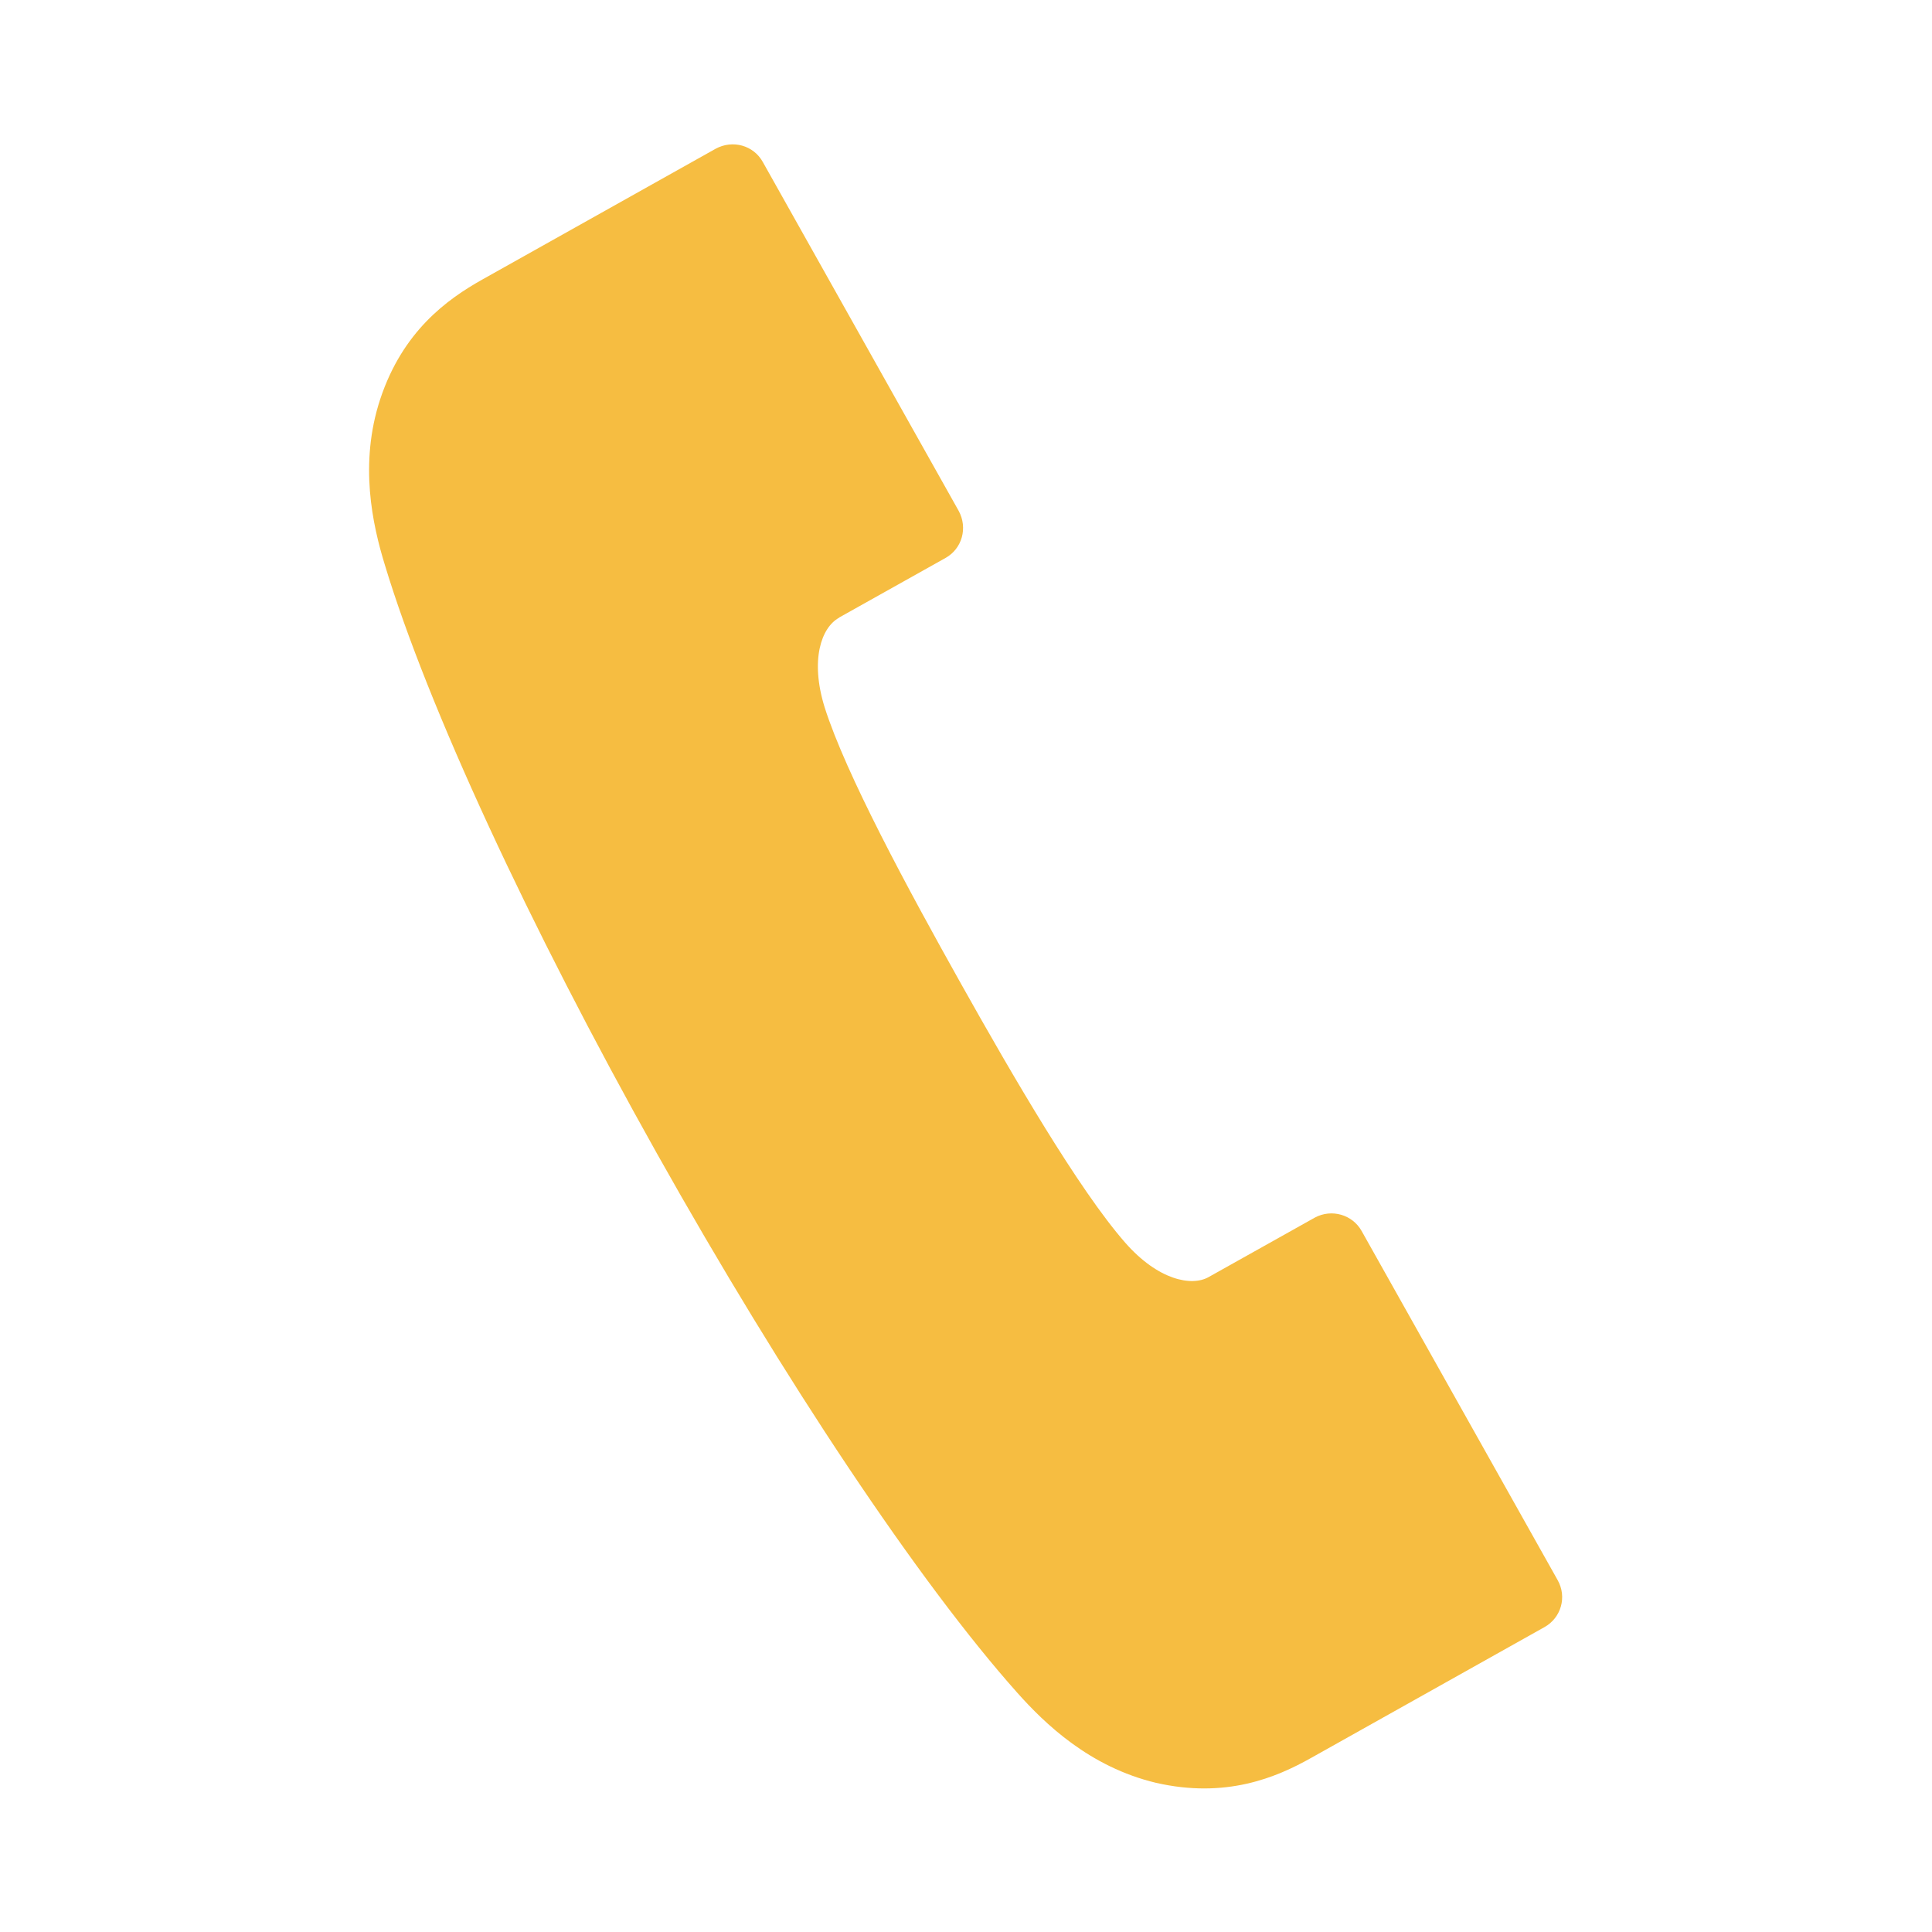 <?xml version="1.0" encoding="UTF-8"?>
<svg id="_圖層_1" data-name="圖層 1" xmlns="http://www.w3.org/2000/svg" viewBox="0 0 50 50">
  <defs>
    <style>
      .cls-1 {
        fill: #f6bd41;
      }
    </style>
  </defs>
  <path class="cls-1" d="M21.72,15.98l2.75-1.54c.43-.24.58-.78.34-1.22l-5.07-9.03c-.24-.43-.78-.58-1.22-.34l-6.03,3.38c-.93.52-2.07,1.35-2.65,3.1-.55,1.67-.2,3.25.12,4.29,1.1,3.64,3.73,9.33,7.04,15.23,3.31,5.9,6.79,11.11,9.32,13.95.72.81,1.88,1.93,3.6,2.34,1.8.41,3.1-.13,4.02-.65l6.03-3.38c.43-.24.59-.78.34-1.22l-5.07-9.03c-.24-.43-.78-.58-1.21-.35l-2.75,1.54c-.44.25-1.31.08-2.16-.89-1.2-1.37-2.91-4.31-4.26-6.72-1.35-2.41-2.97-5.4-3.52-7.14-.38-1.23-.08-2.06.37-2.31Z"/>
</svg>